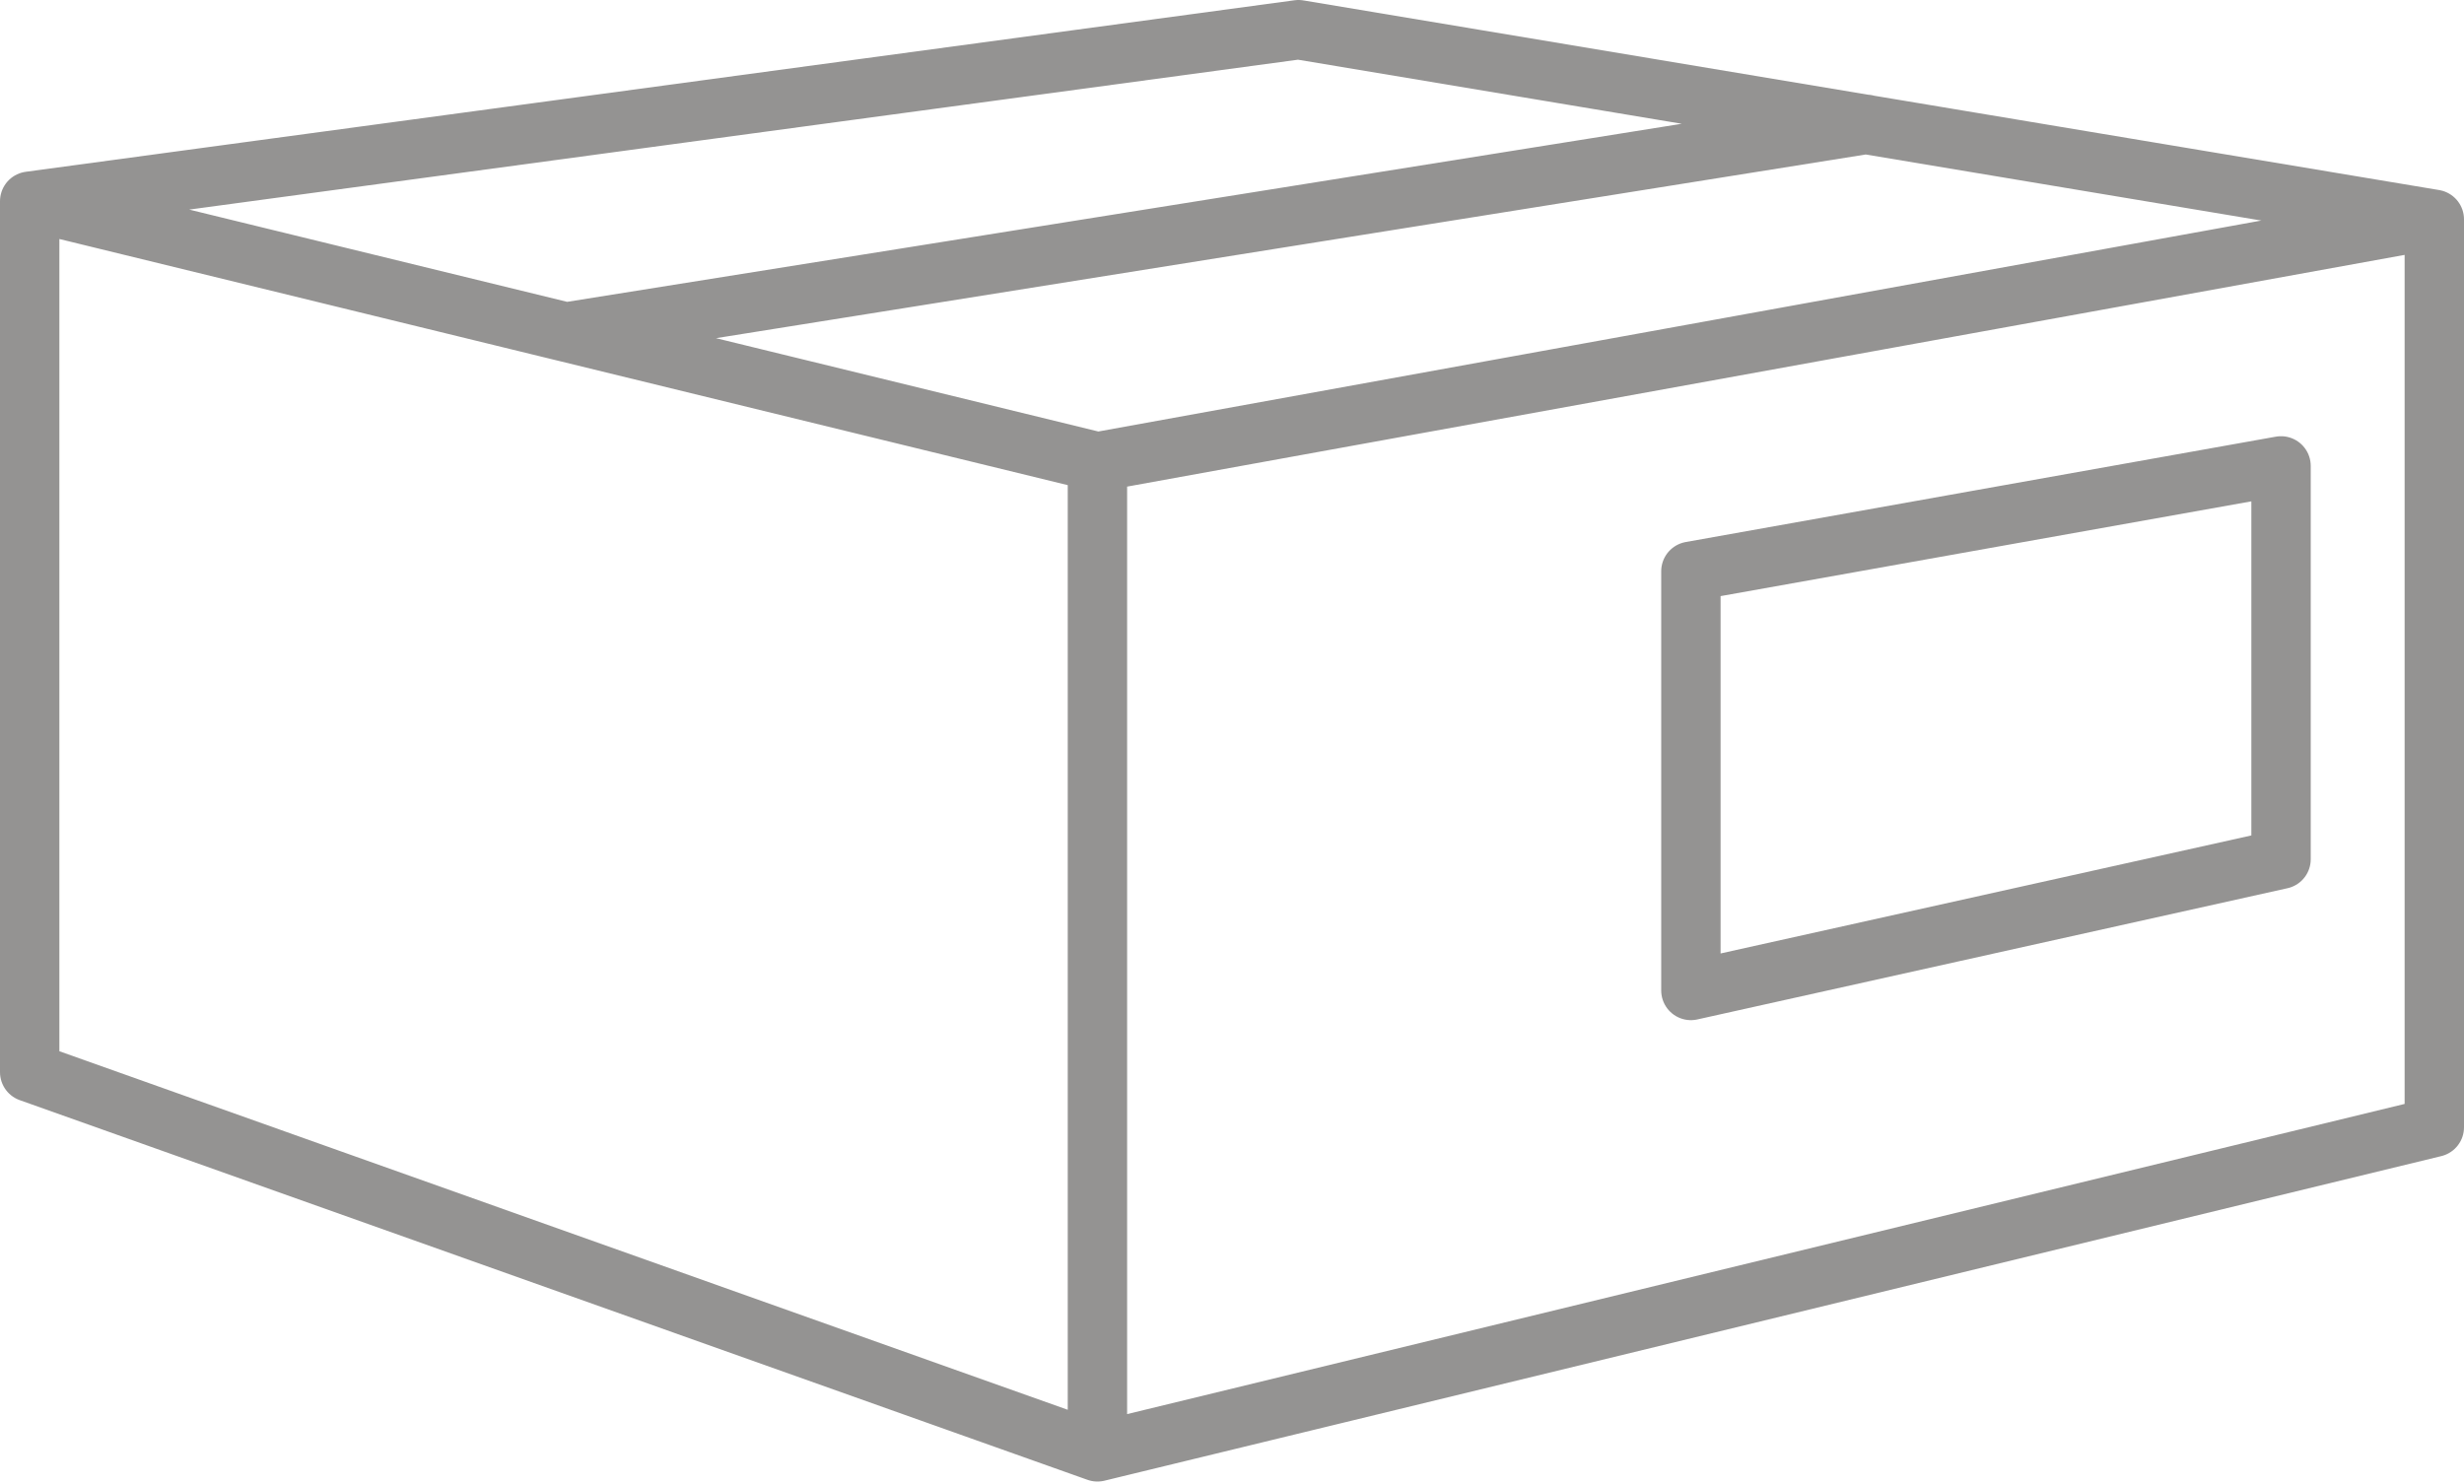 <svg width="83" height="50" viewBox="0 0 83 50" fill="none" xmlns="http://www.w3.org/2000/svg">
<path d="M82 7.39L36.967 15.56L1 6.779M82 7.39L43.739 1L1 6.779M82 7.39V37.98L36.967 48.916M1 6.779V36.124L36.967 48.916M36.967 15.548V48.916M62.869 4.189L19.22 11.164M56.958 19.259V33.371L76.837 28.95V15.697L56.958 19.247V19.259Z" stroke="#949392" stroke-width="2" stroke-linecap="round" stroke-linejoin="round"/>
</svg>
